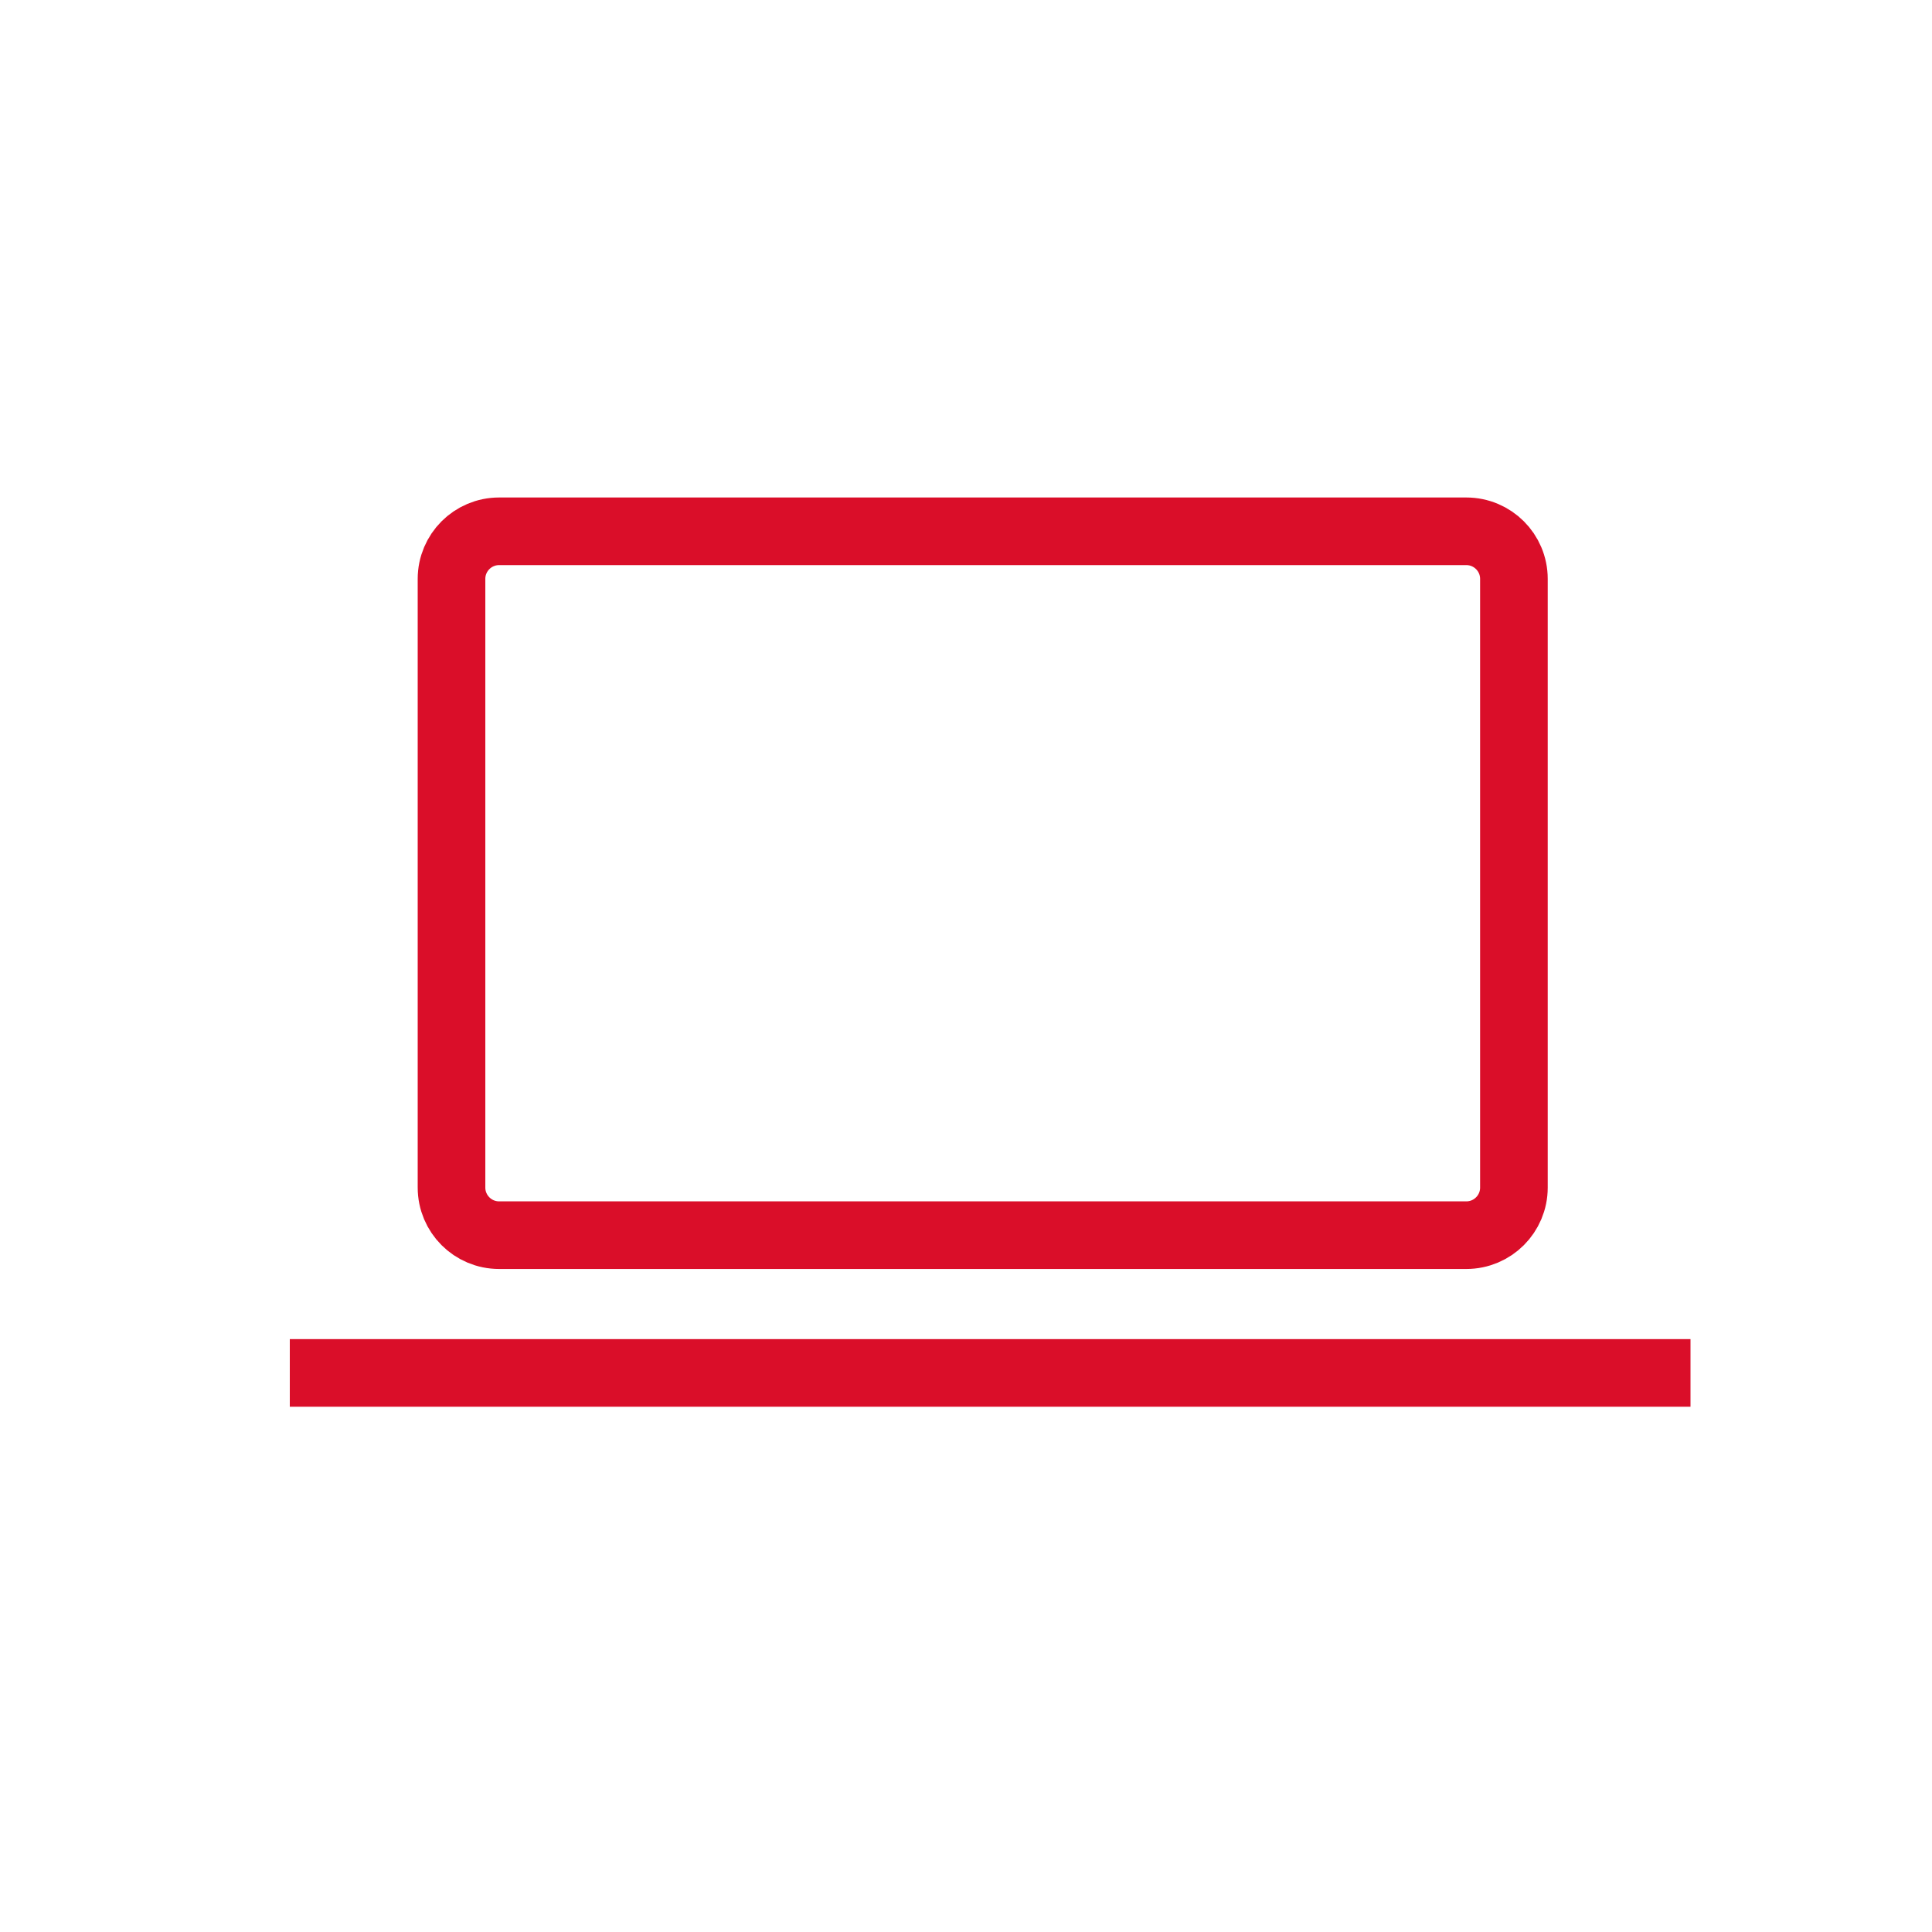 <svg width="40" height="40" viewBox="0 0 40 40" fill="none" xmlns="http://www.w3.org/2000/svg">
<path d="M6 28.425H35" stroke="#DA0E29" stroke-width="1.4" stroke-miterlimit="10"/>
<path d="M30.358 11H10.334C9.789 11 9.348 11.441 9.348 11.986V24.587C9.348 25.131 9.789 25.573 10.334 25.573H30.358C30.903 25.573 31.344 25.131 31.344 24.587V11.986C31.344 11.441 30.903 11 30.358 11Z" stroke="#DA0E29" stroke-width="1.4" stroke-miterlimit="10"/>
</svg>
